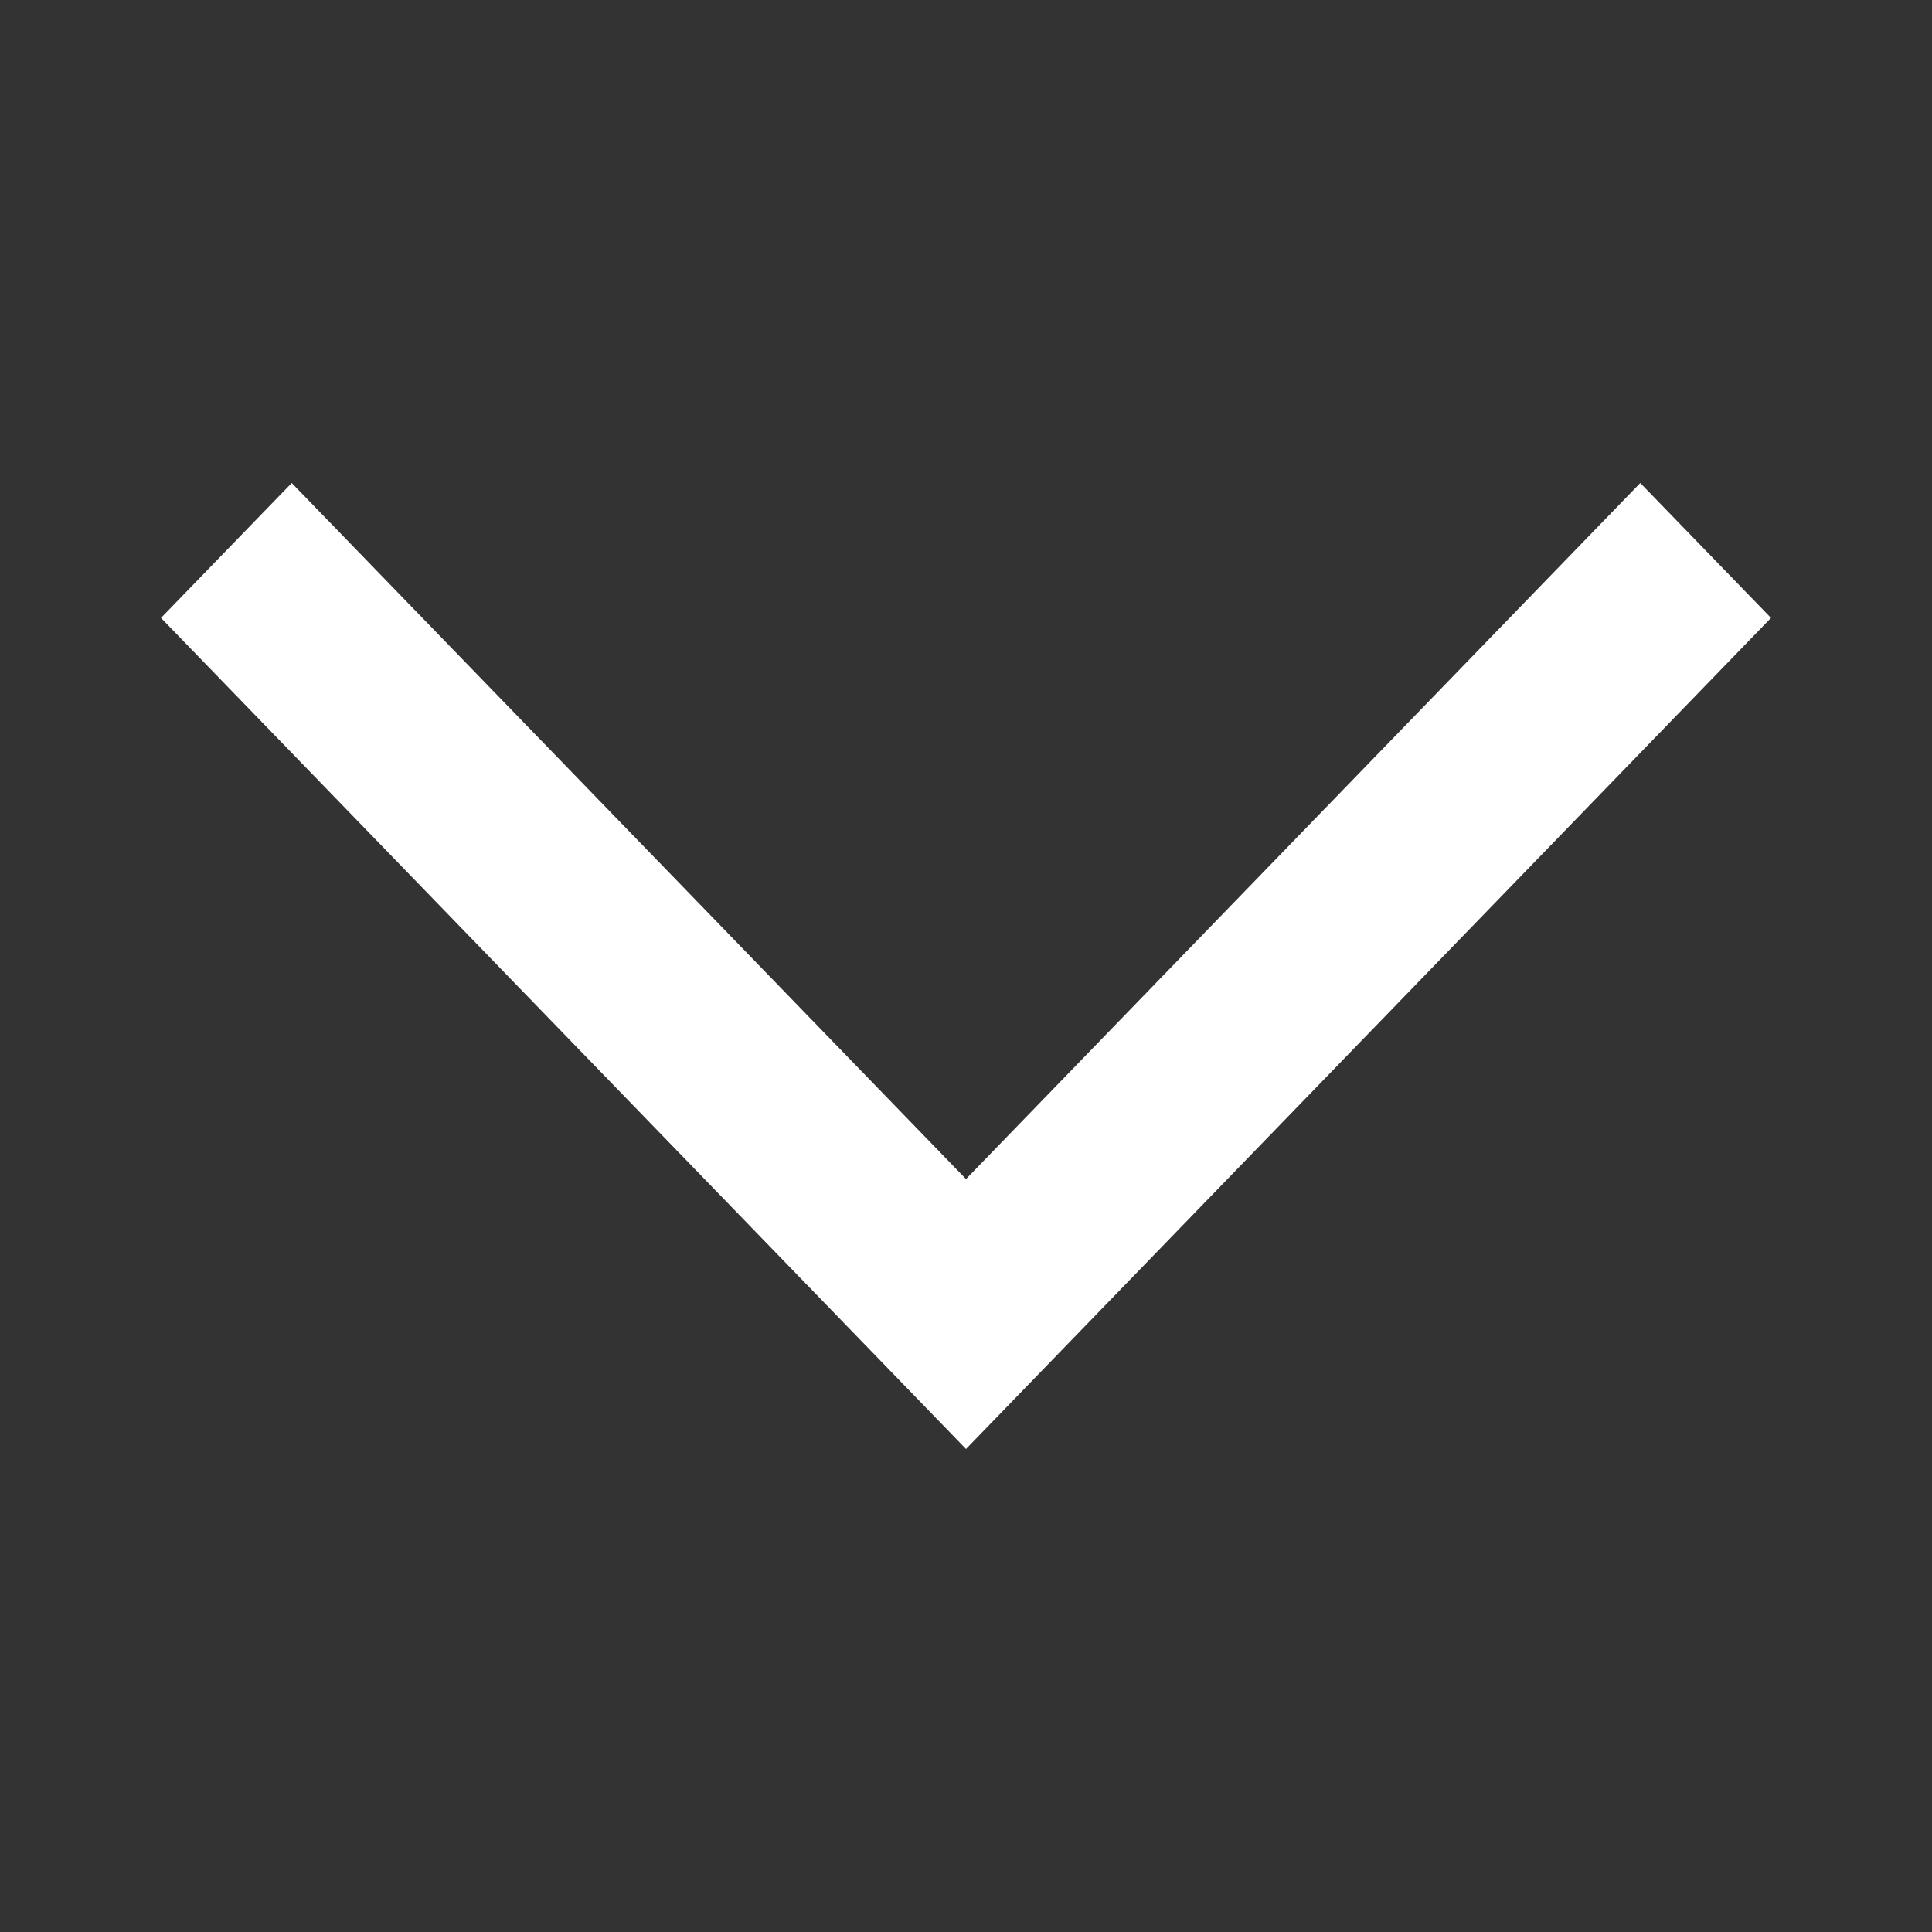 <svg width="18" height="18" viewBox="0 0 18 18" fill="none" xmlns="http://www.w3.org/2000/svg">
<rect x="0" y="0" width="18" height="18" fill="#333333" stroke="none"/>
<path d="M9 13.5L1.5 5.757L2.718 4.5L9 10.985L15.282 4.5L16.5 5.757L9 13.5Z" fill="white"/>
</svg>

